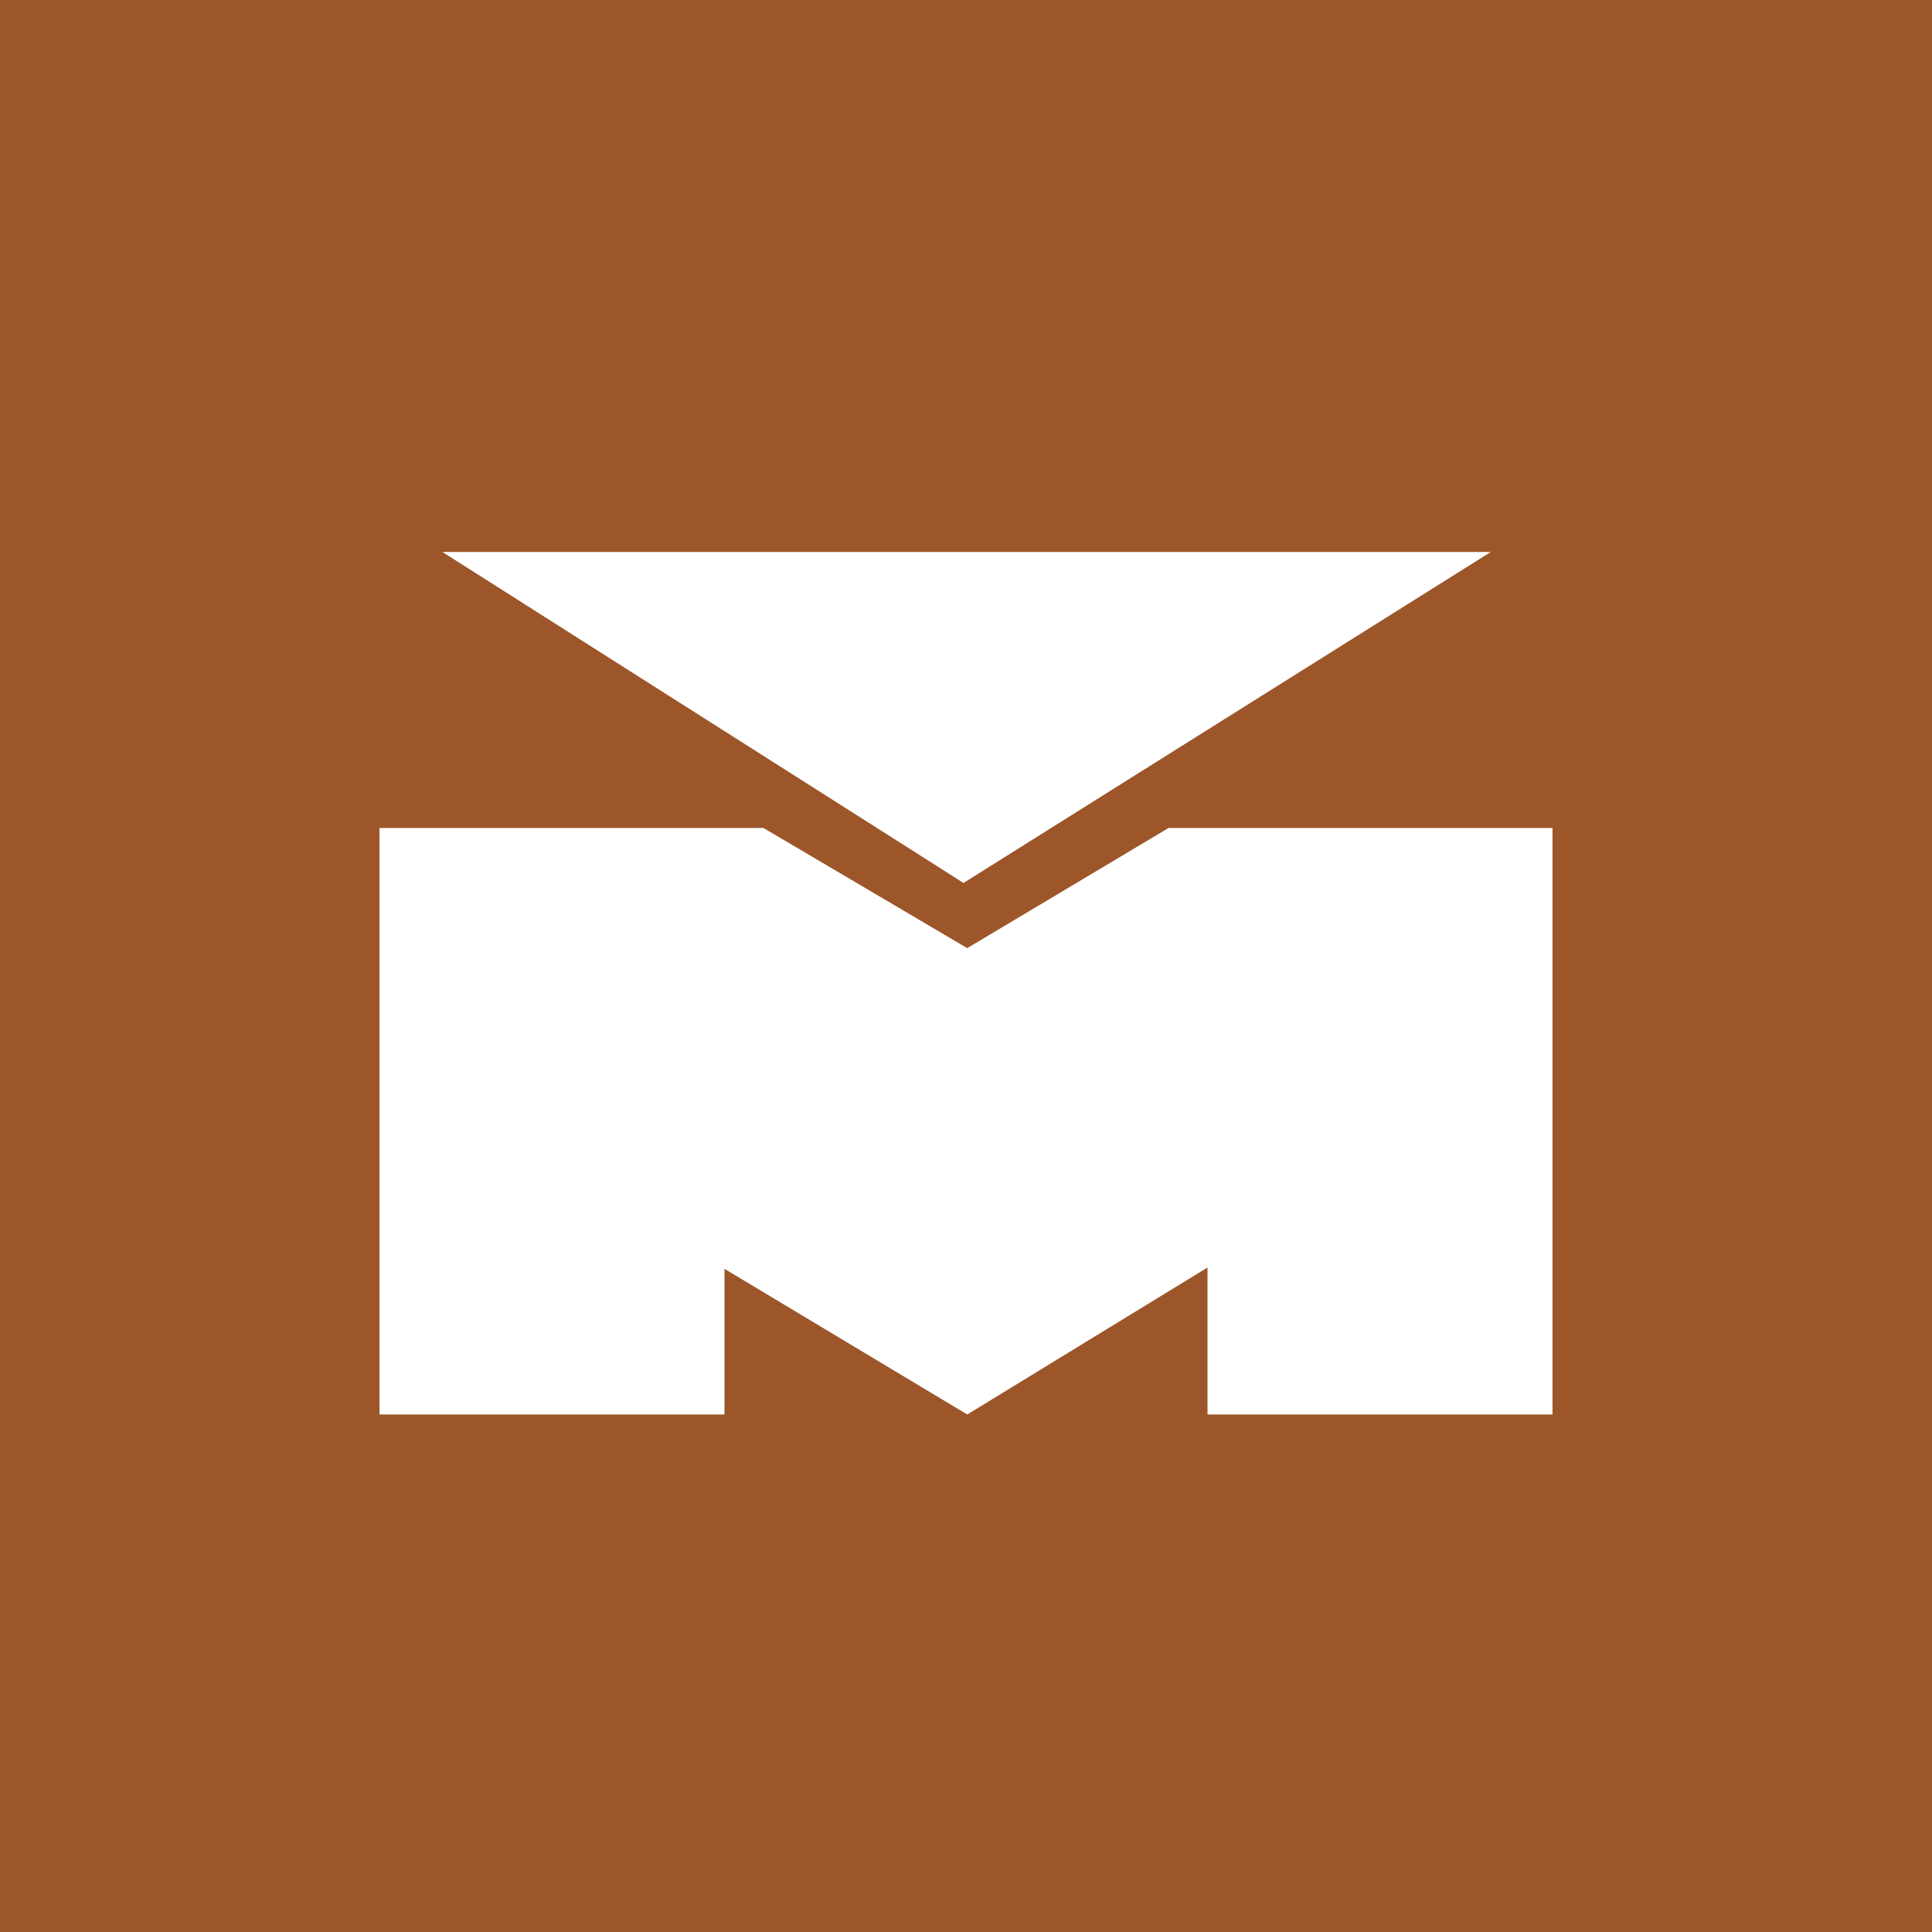 <!-- by Wealthyhood --><svg width="56" height="56" xmlns="http://www.w3.org/2000/svg"><path fill="#9C562A" d="M0 0h56v56H0z"/><path d="M43.21 16l-15.282 9.593L12.825 16h30.386z" fill="#fff"/><path d="M11 24v17h10v-4.222L28.036 41 35 36.74V41h10V24H33.87l-5.834 3.482L22.13 24H11z" fill="#fff"/></svg>
